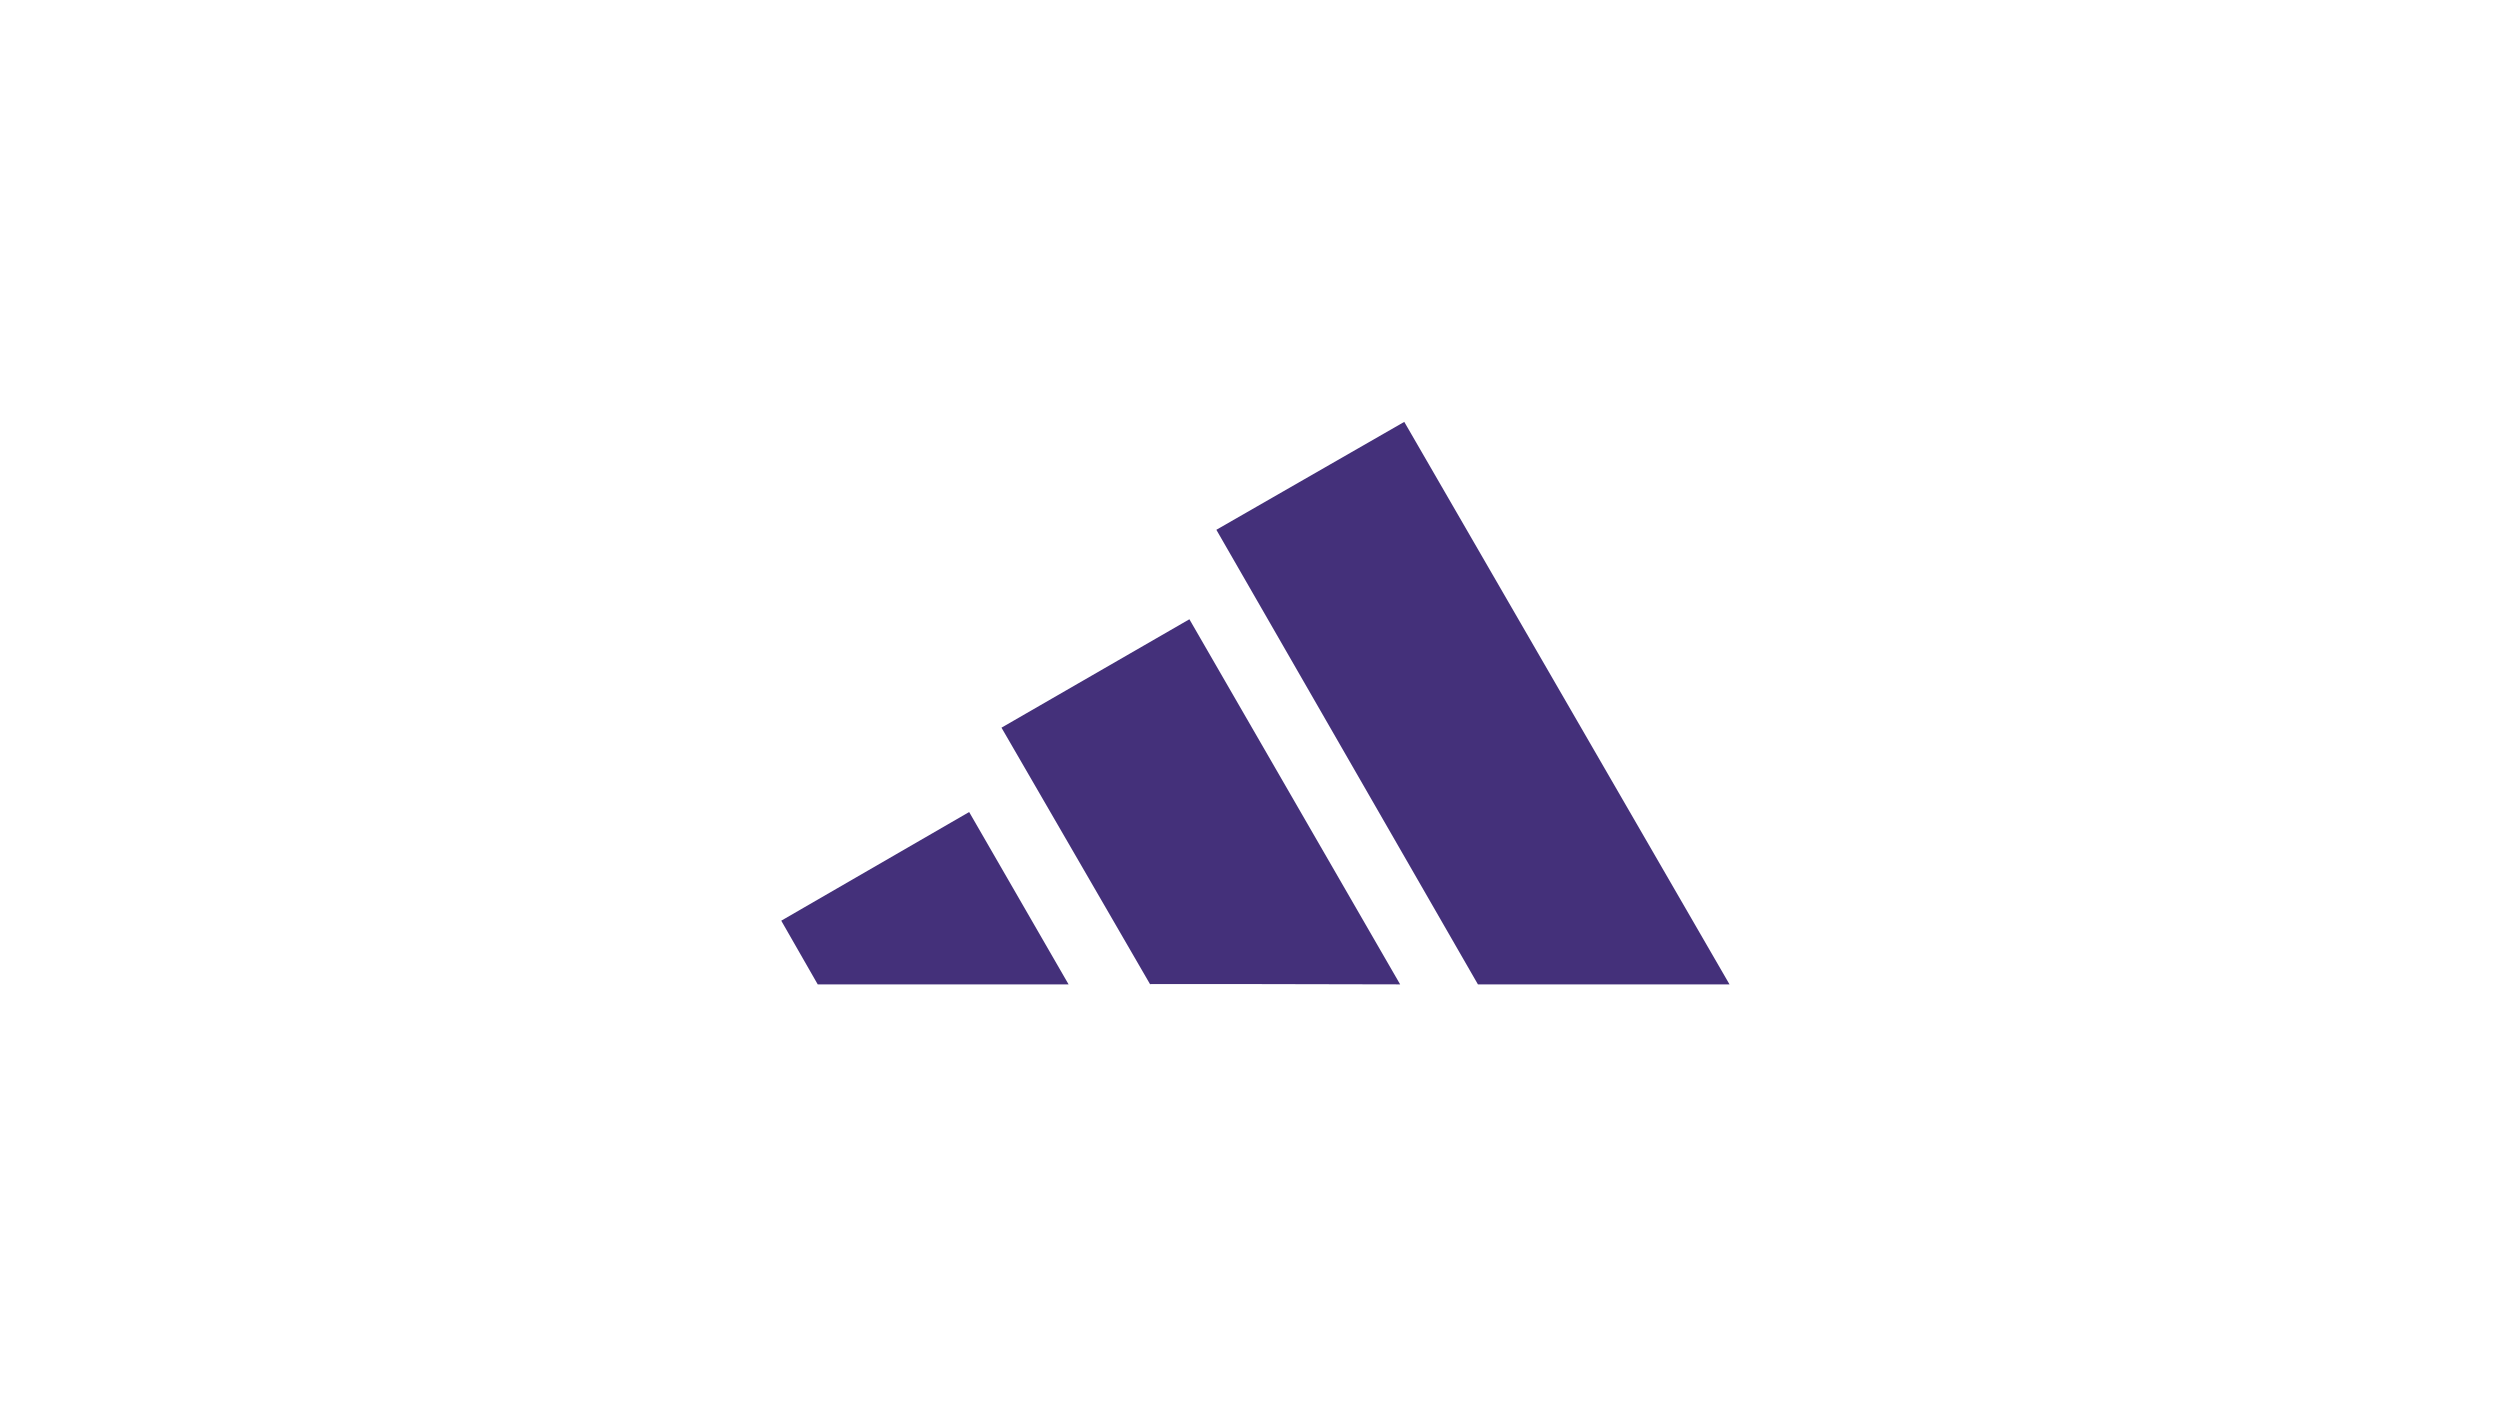 <svg width="160" height="90" viewBox="0 0 160 90" fill="none" xmlns="http://www.w3.org/2000/svg">
<path d="M94.587 63L77.847 33.907L89.873 27L110.689 63H94.587Z" fill="#44307A"/>
<path d="M50 58.924L62.026 51.97L68.389 63H52.334L50 58.924" fill="#44307A"/>
<path d="M64.095 46.571L76.121 39.633L89.609 63C83.302 62.975 73.416 62.975 73.601 62.984L64.095 46.571" fill="#44307A"/>
</svg>
